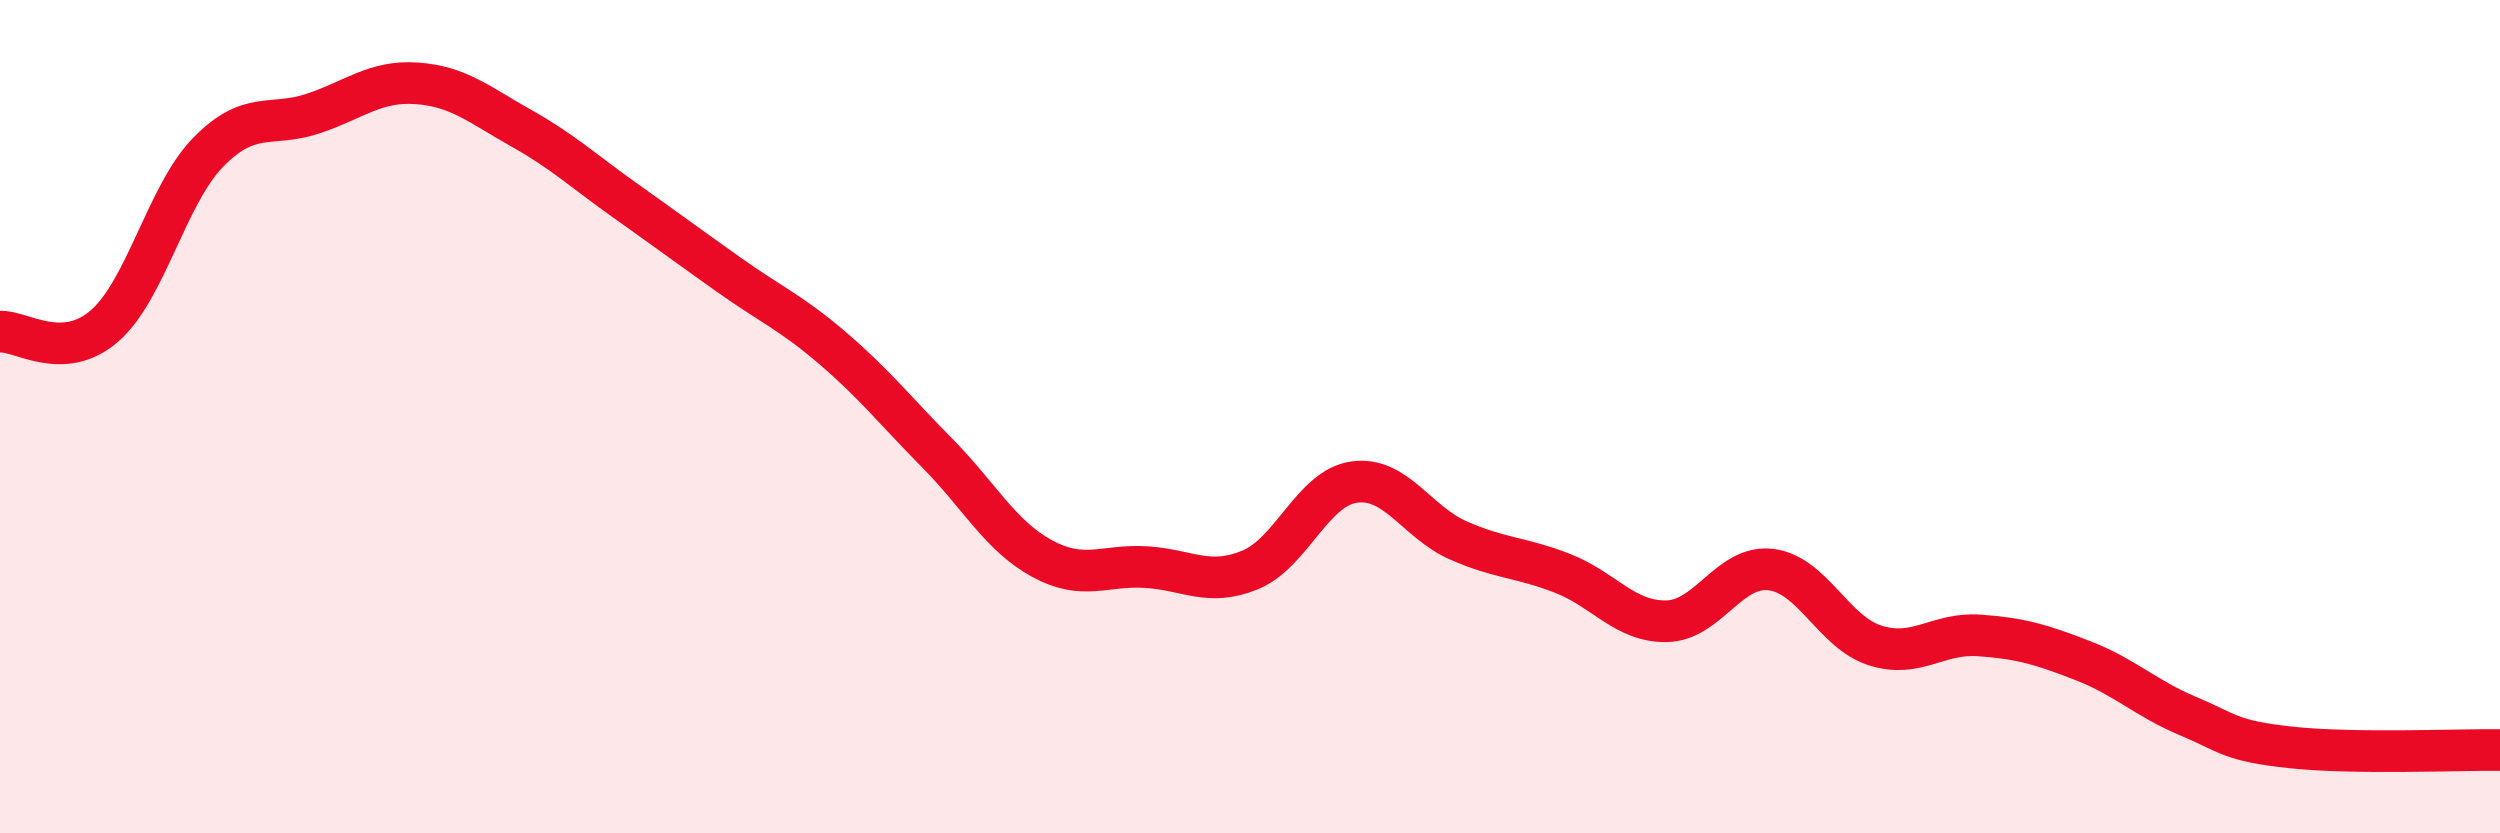 
    <svg width="60" height="20" viewBox="0 0 60 20" xmlns="http://www.w3.org/2000/svg">
      <path
        d="M 0,7.96 C 0.5,7.93 1.5,8.69 2.5,7.83 C 3.5,6.97 4,4.67 5,3.65 C 6,2.63 6.5,3.06 7.5,2.73 C 8.5,2.4 9,1.93 10,2 C 11,2.07 11.5,2.51 12.5,3.07 C 13.5,3.63 14,4.1 15,4.81 C 16,5.52 16.5,5.89 17.5,6.6 C 18.5,7.31 19,7.51 20,8.37 C 21,9.23 21.5,9.87 22.5,10.88 C 23.5,11.89 24,12.85 25,13.4 C 26,13.95 26.5,13.55 27.5,13.61 C 28.5,13.67 29,14.09 30,13.68 C 31,13.27 31.5,11.71 32.5,11.57 C 33.5,11.43 34,12.53 35,12.97 C 36,13.41 36.5,13.37 37.5,13.76 C 38.5,14.15 39,14.93 40,14.91 C 41,14.89 41.5,13.55 42.5,13.67 C 43.5,13.79 44,15.17 45,15.49 C 46,15.81 46.5,15.18 47.5,15.25 C 48.5,15.32 49,15.47 50,15.86 C 51,16.25 51.5,16.76 52.5,17.18 C 53.5,17.6 53.5,17.78 55,17.94 C 56.5,18.1 59,17.99 60,18L60 20L0 20Z"
        fill="#EB0A25"
        opacity="0.1"
        stroke-linecap="round"
        stroke-linejoin="round"
      />
      <path
        d="M 0,7.96 C 0.5,7.93 1.5,8.69 2.5,7.83 C 3.5,6.97 4,4.67 5,3.65 C 6,2.63 6.5,3.06 7.5,2.73 C 8.5,2.4 9,1.93 10,2 C 11,2.07 11.5,2.51 12.5,3.07 C 13.5,3.63 14,4.1 15,4.81 C 16,5.52 16.5,5.89 17.5,6.6 C 18.5,7.31 19,7.51 20,8.37 C 21,9.23 21.5,9.87 22.5,10.88 C 23.5,11.89 24,12.85 25,13.4 C 26,13.95 26.5,13.55 27.5,13.61 C 28.5,13.67 29,14.09 30,13.68 C 31,13.27 31.5,11.71 32.5,11.57 C 33.5,11.43 34,12.53 35,12.97 C 36,13.41 36.5,13.37 37.5,13.76 C 38.5,14.15 39,14.93 40,14.91 C 41,14.89 41.5,13.55 42.5,13.67 C 43.5,13.79 44,15.17 45,15.49 C 46,15.81 46.5,15.18 47.5,15.25 C 48.5,15.32 49,15.47 50,15.86 C 51,16.25 51.5,16.76 52.5,17.18 C 53.5,17.6 53.5,17.78 55,17.94 C 56.5,18.1 59,17.99 60,18"
        stroke="#EB0A25"
        stroke-width="1"
        fill="none"
        stroke-linecap="round"
        stroke-linejoin="round"
      />
    </svg>
  